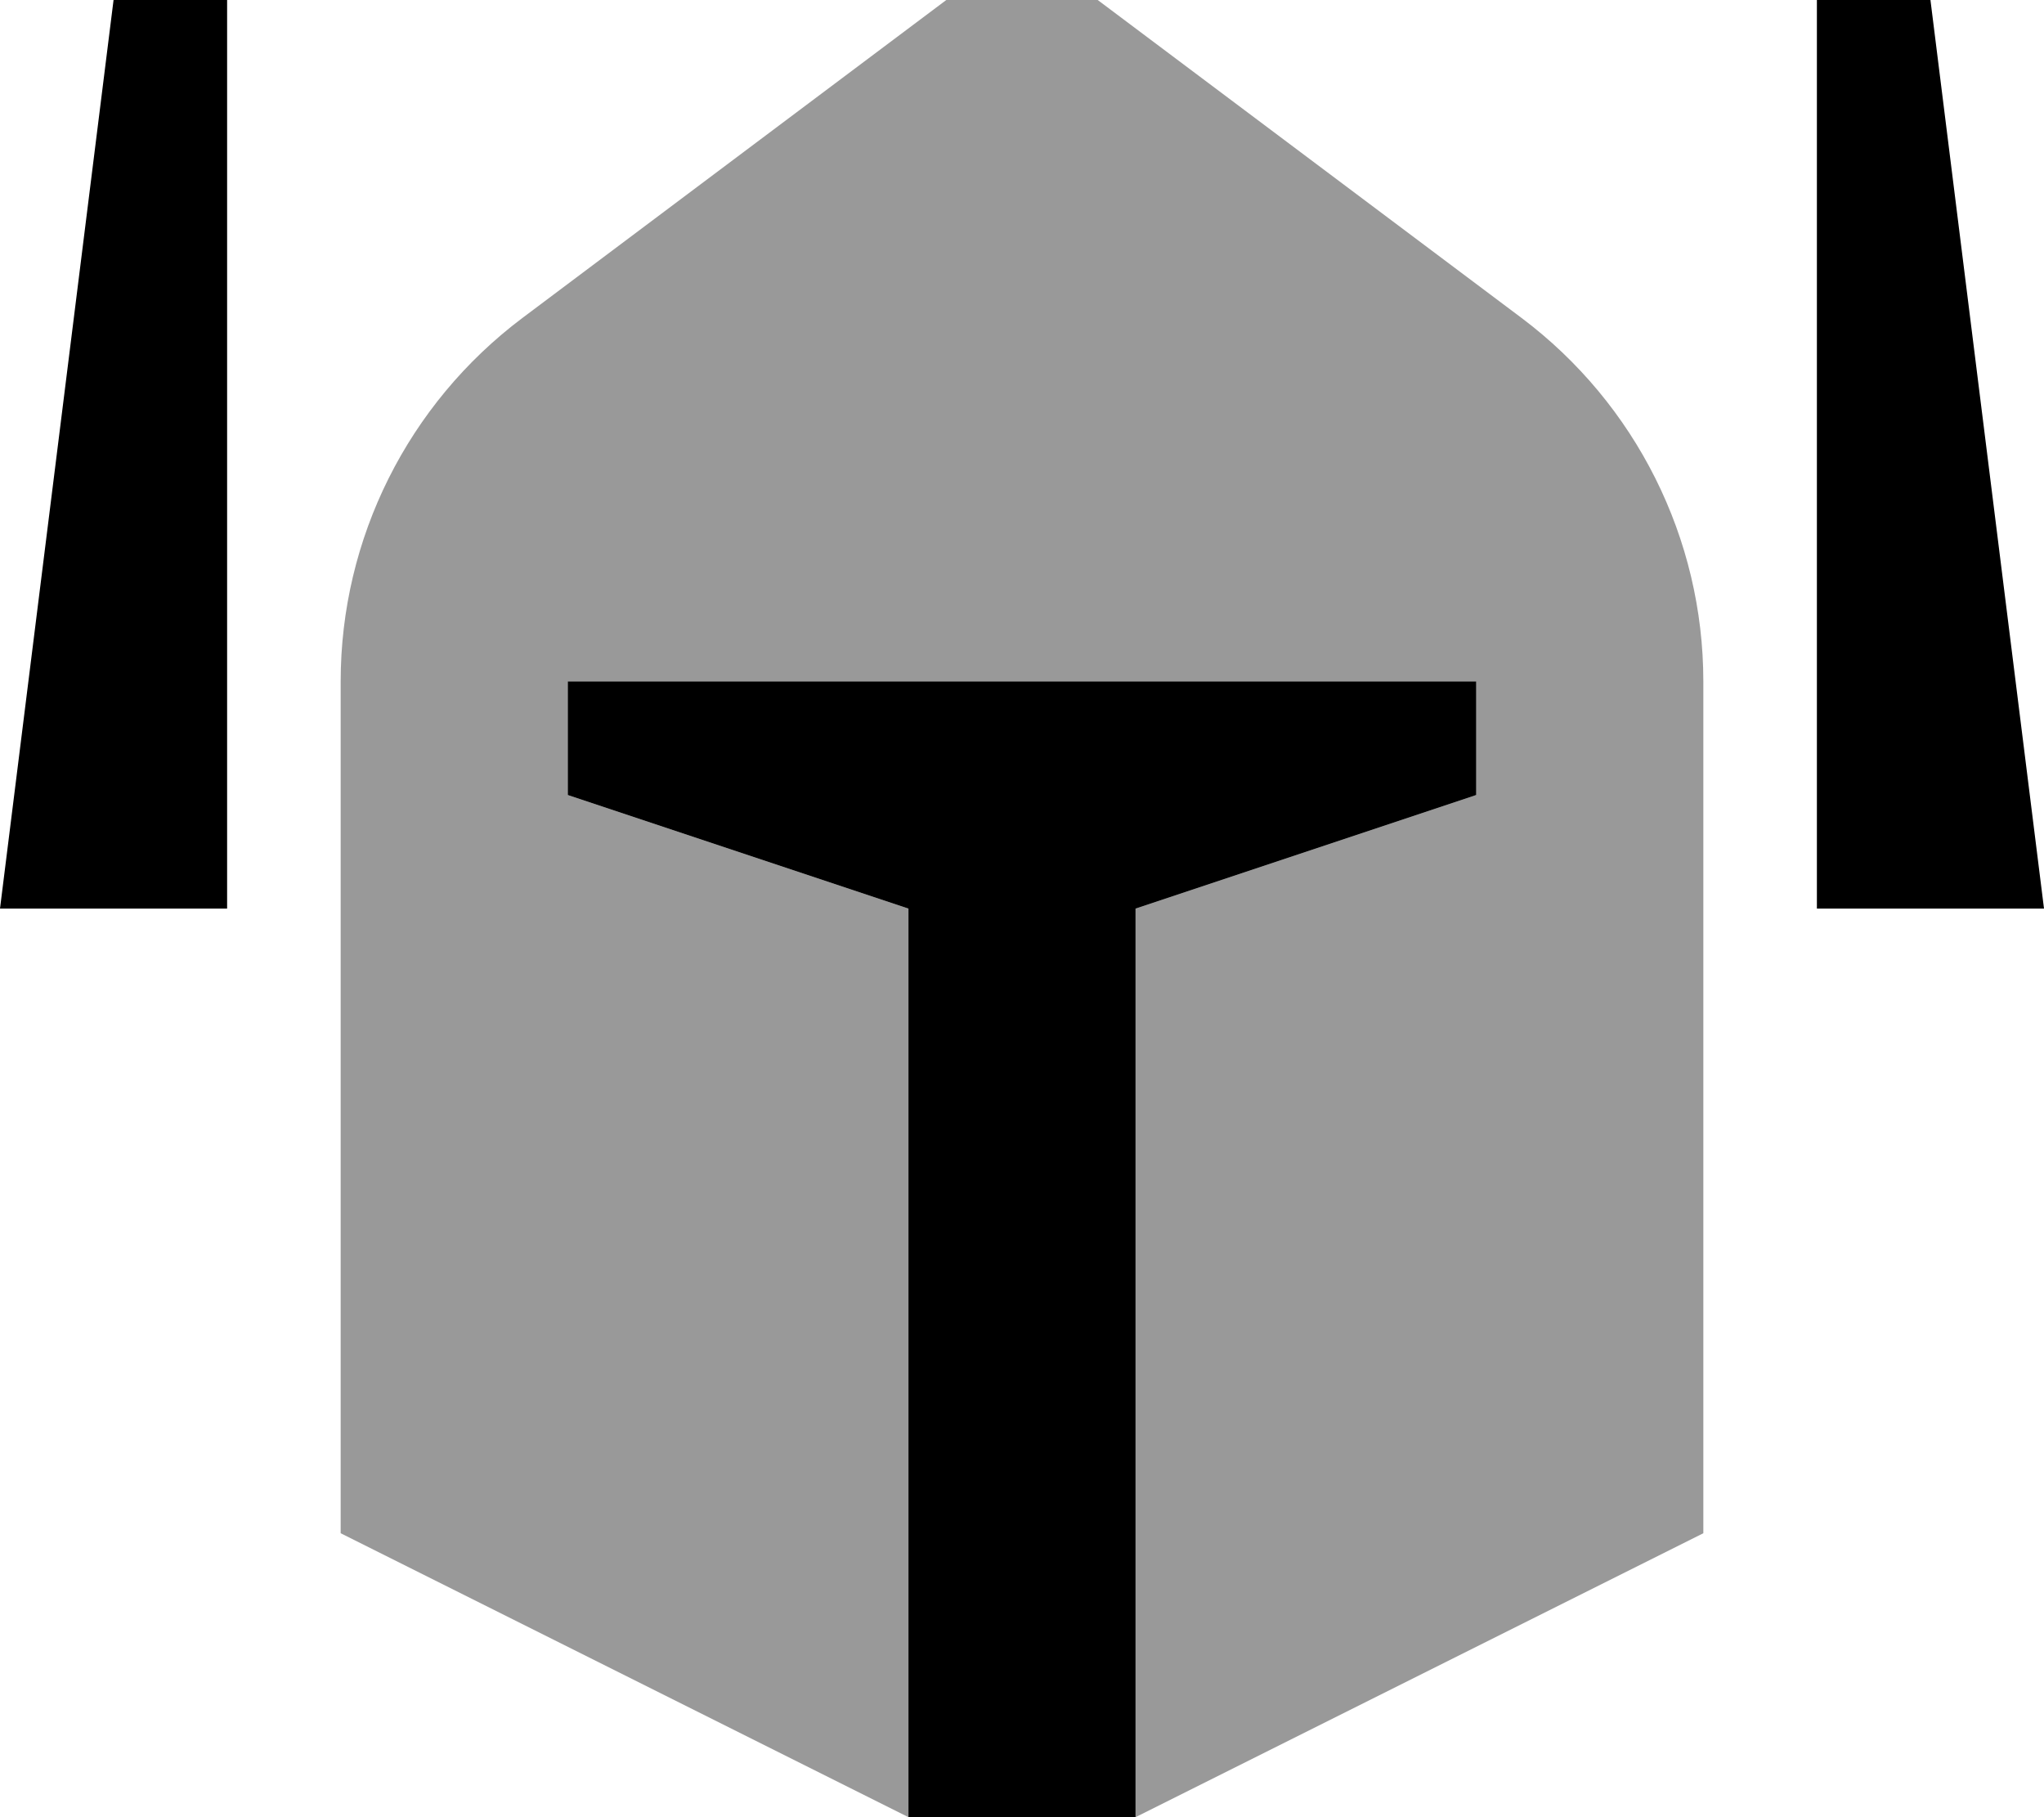 <svg xmlns="http://www.w3.org/2000/svg" viewBox="0 0 576 512"><!--! Font Awesome Pro 7.0.0 by @fontawesome - https://fontawesome.com License - https://fontawesome.com/license (Commercial License) Copyright 2025 Fonticons, Inc. --><path style="fill:currentColor;opacity:.4" d="M96 192c0-40.3 19-78.2 51.2-102.4L288-16 428.8 89.6C461 113.8 480 151.7 480 192l0 240-160 80 0-256 96-32 0-32-256 0 0 32 96 32 0 256-160-80 0-240z"/><path style="fill:currentColor;opacity:1" d="M64 256L0 256 32 0 64 0 64 256zm256 0l0 256-64 0 0-256-96-32 0-32 256 0 0 32-96 32zM512 0l32 0 32 256-64 0 0-256z"/></svg>